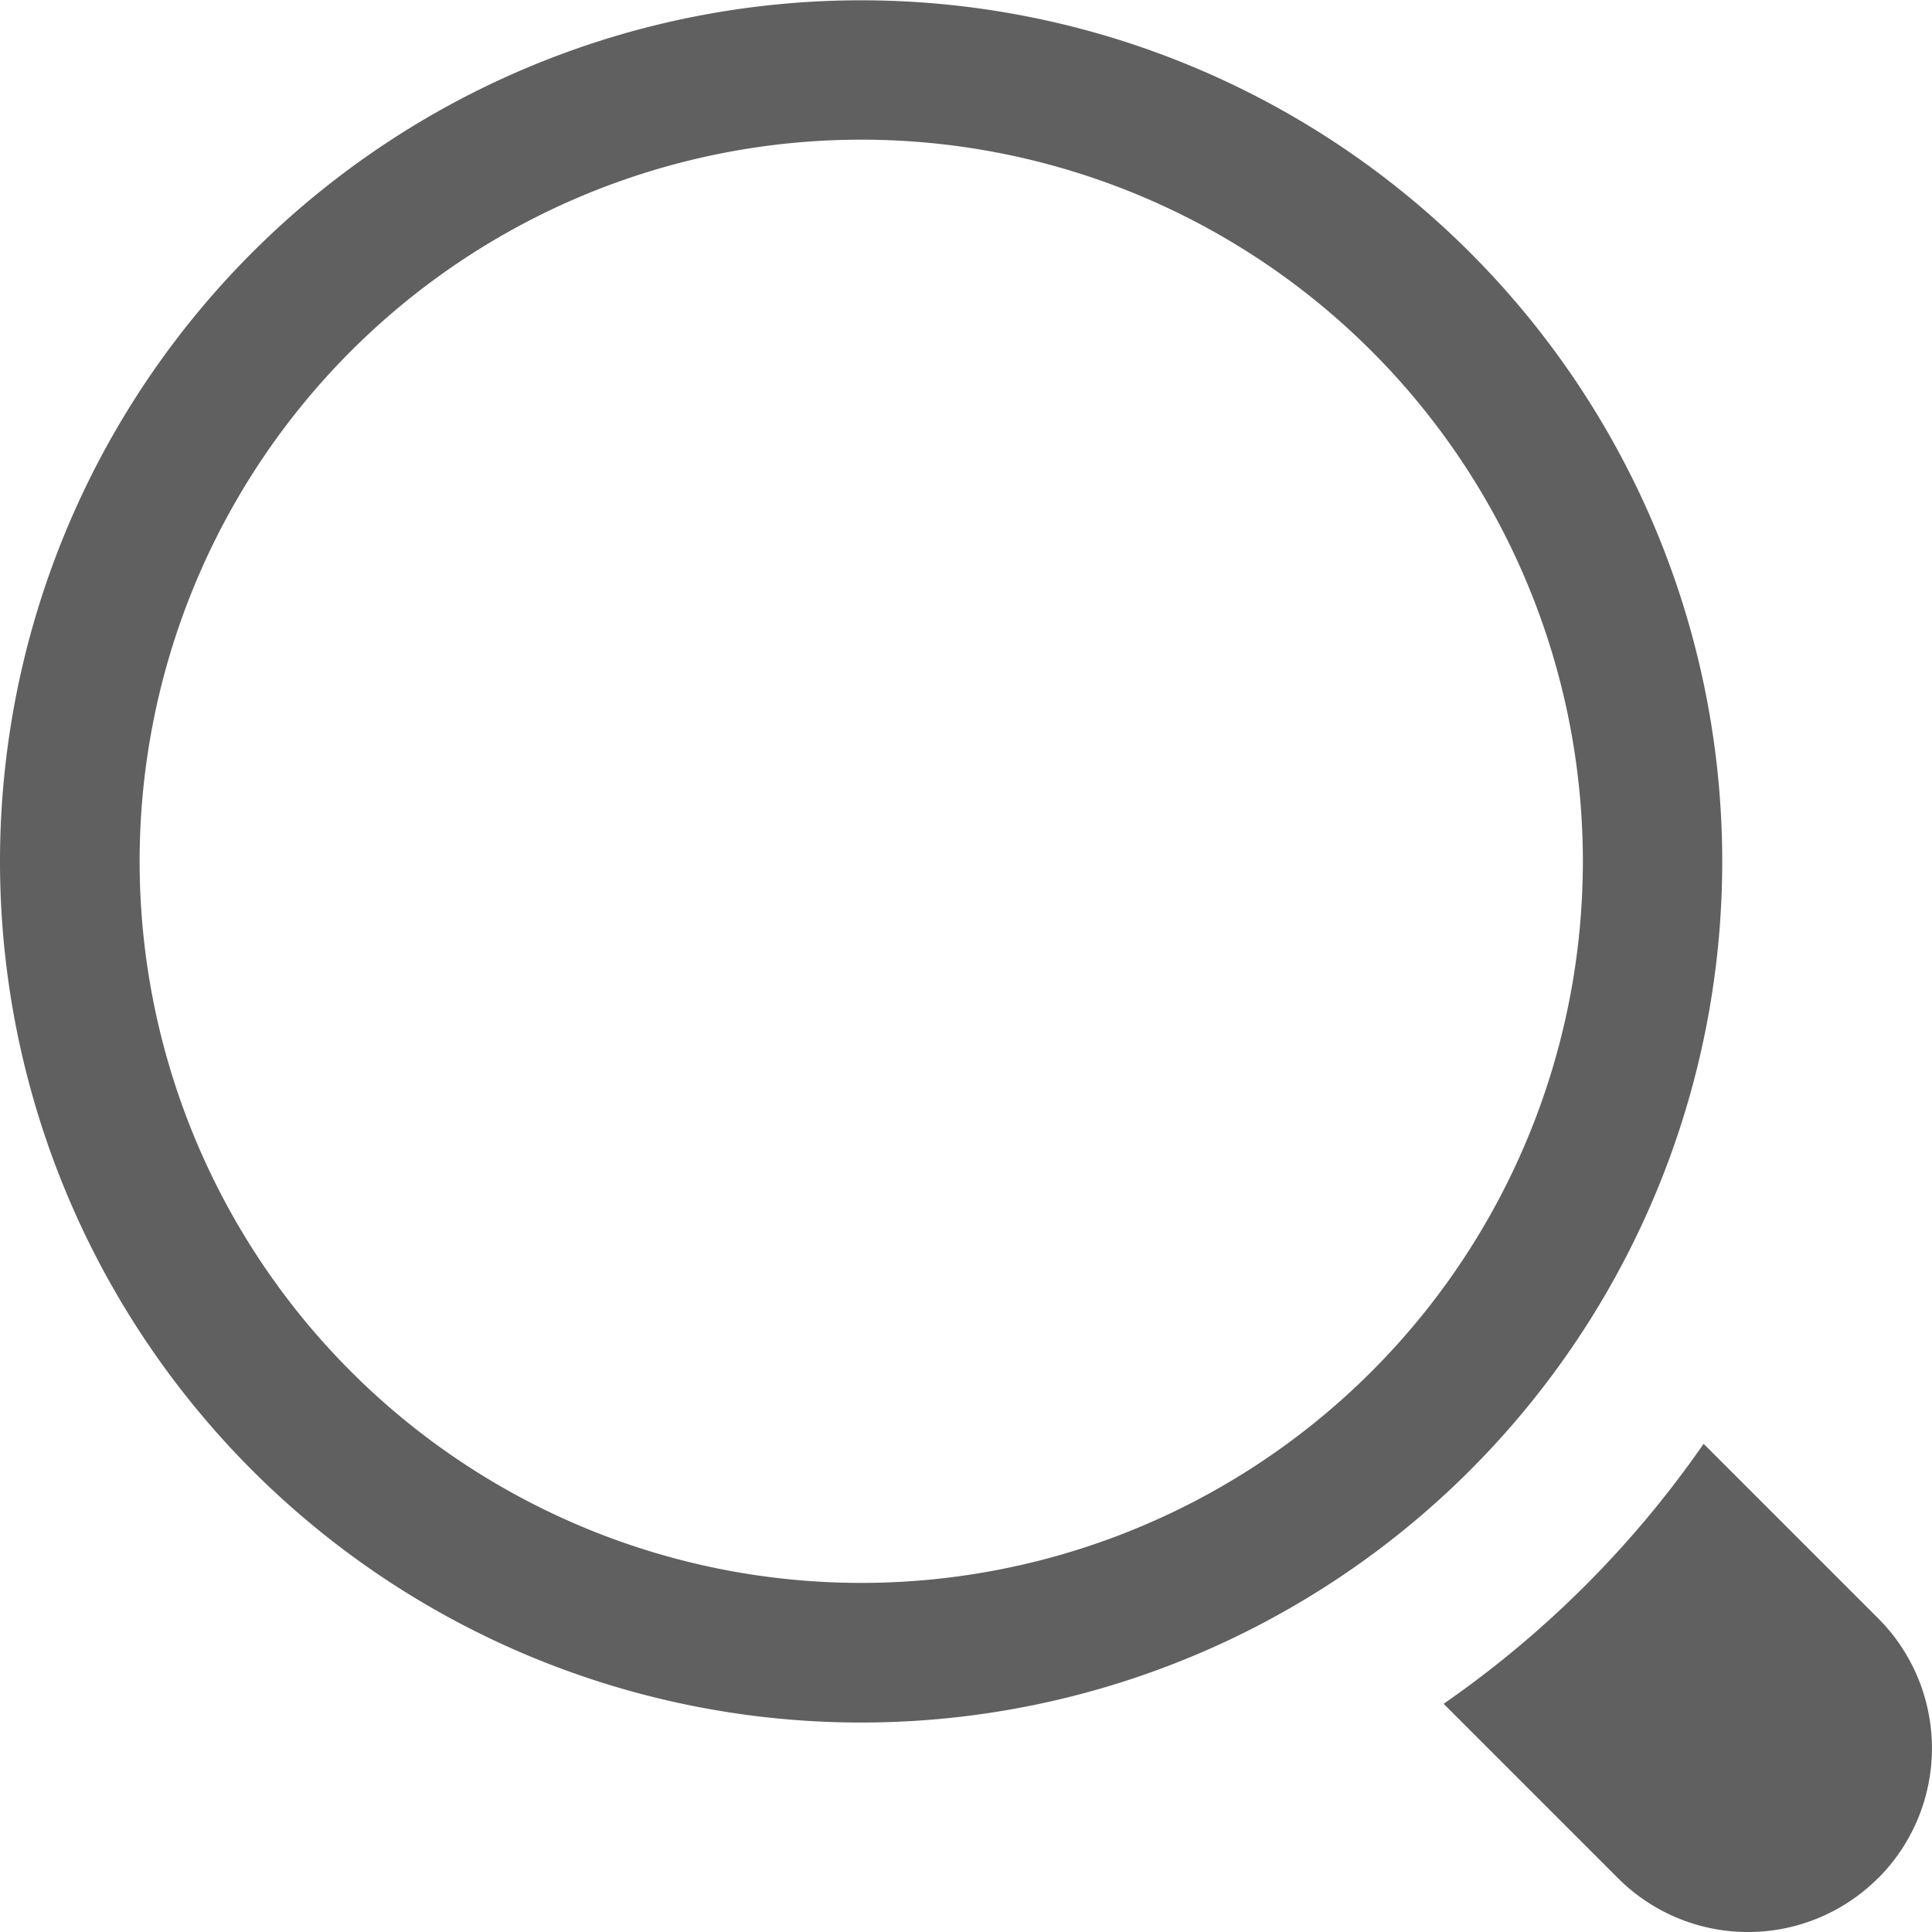 <svg xmlns="http://www.w3.org/2000/svg" width="44.872" height="44.872" viewBox="0 0 44.872 44.872"><path id="combo_shape" data-name="combo shape" d="M36.763,20A16.76,16.76,0,1,1,20,3.244,16.76,16.76,0,0,1,36.763,20ZM20,40.007A20,20,0,1,0,0,20,20,20,0,0,0,20,40.007Zm23.618,3.615a4.27,4.27,0,0,1-6.039,0l-4.05-4.05a23.922,23.922,0,0,0,6.039-6.039l4.05,4.05A4.27,4.27,0,0,1,43.622,43.622Z" fill="#606060" fill-rule="evenodd"></path></svg>